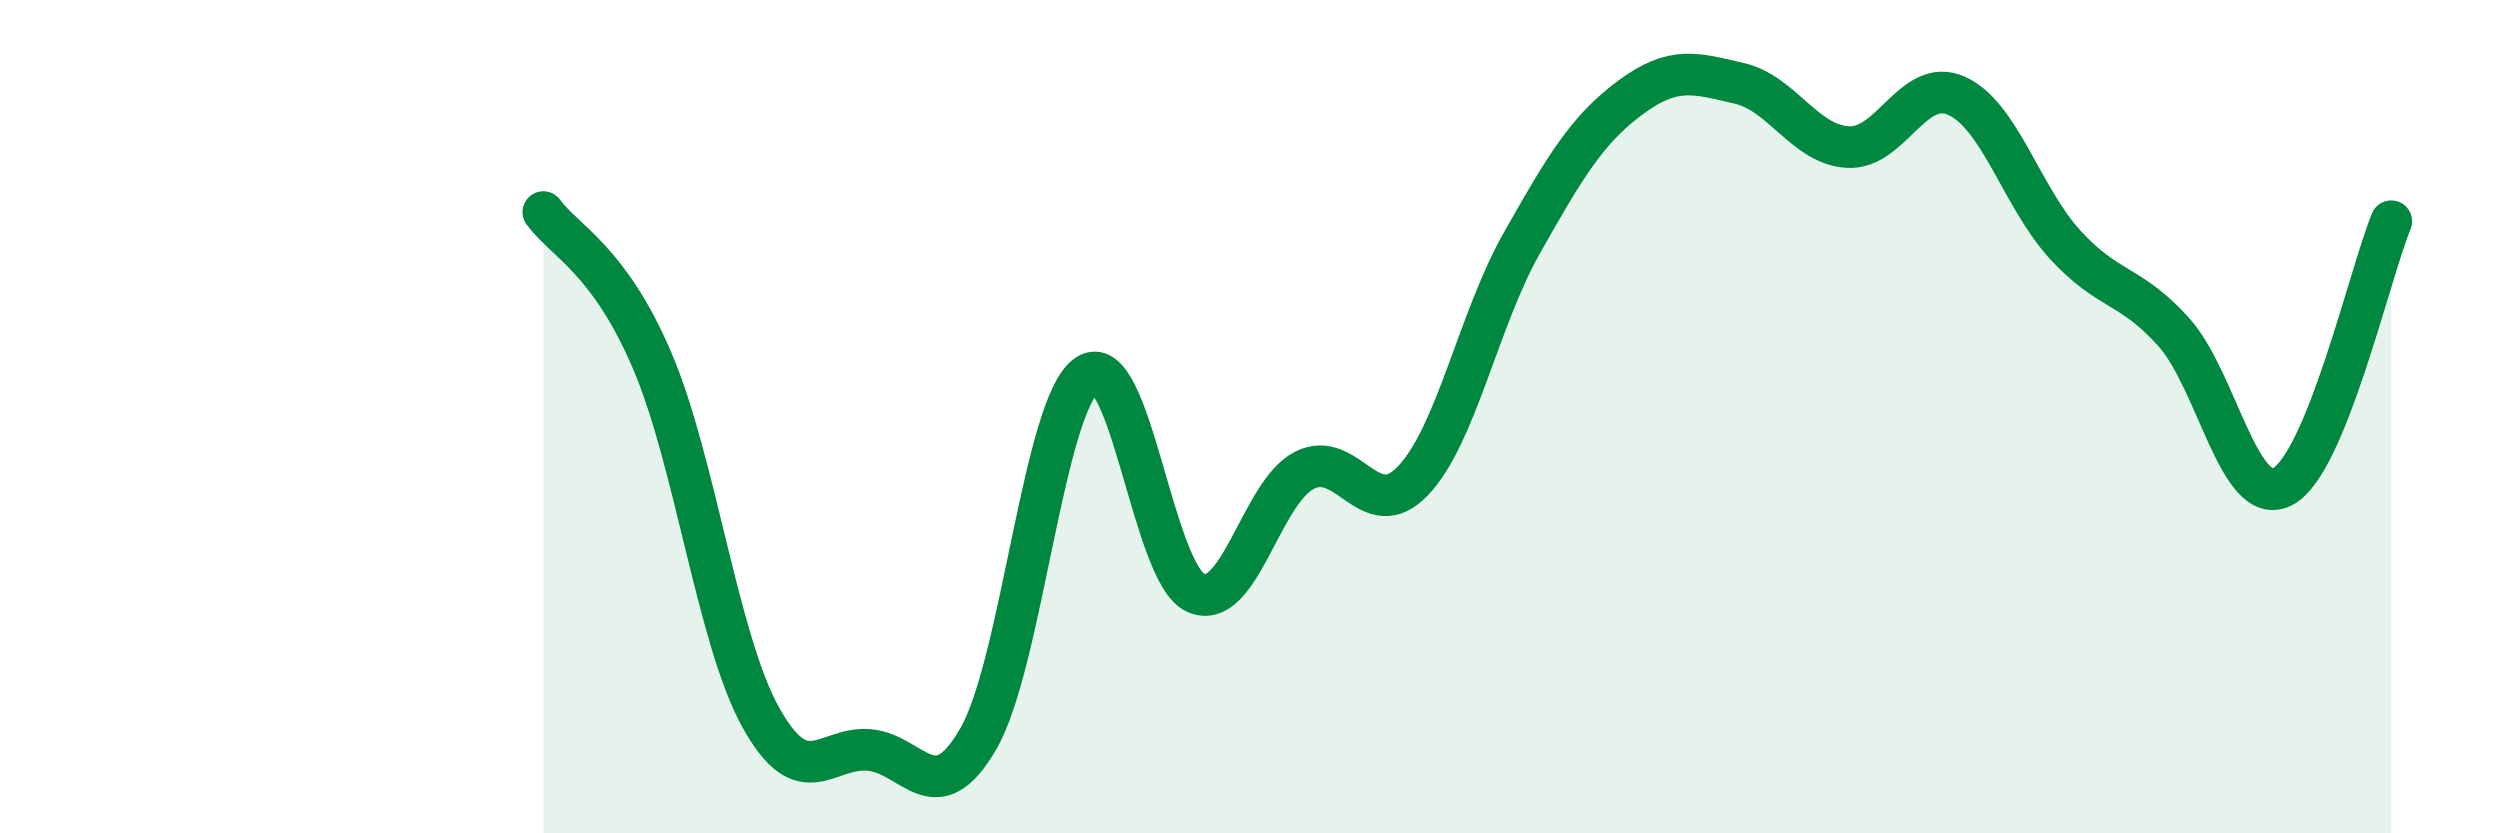 
    <svg width="60" height="20" viewBox="0 0 60 20" xmlns="http://www.w3.org/2000/svg">
      <path
        d="M 13.04,5.09 C 13.56,5.8 14.61,6.22 15.65,8.65 C 16.69,11.08 17.22,15.35 18.26,17.22 C 19.3,19.09 19.83,17.9 20.87,18 C 21.91,18.1 22.44,19.53 23.48,17.73 C 24.52,15.93 25.05,9.7 26.09,9 C 27.13,8.3 27.66,13.77 28.7,14.23 C 29.74,14.69 30.26,11.83 31.3,11.29 C 32.34,10.75 32.87,12.63 33.91,11.54 C 34.95,10.45 35.48,7.68 36.52,5.84 C 37.56,4 38.09,3.11 39.13,2.34 C 40.17,1.57 40.7,1.76 41.74,2 C 42.78,2.24 43.31,3.47 44.35,3.53 C 45.39,3.59 45.92,1.83 46.96,2.3 C 48,2.77 48.53,4.75 49.57,5.88 C 50.61,7.01 51.13,6.81 52.17,7.97 C 53.21,9.13 53.74,12.21 54.78,11.68 C 55.82,11.15 56.87,6.58 57.39,5.31L57.39 20L13.04 20Z"
        fill="#008740"
        opacity="0.1"
        stroke-linecap="round"
        stroke-linejoin="round"
      />
      <path
        d="M 13.04,5.09 C 13.56,5.8 14.61,6.22 15.65,8.65 C 16.69,11.08 17.22,15.35 18.26,17.22 C 19.3,19.09 19.83,17.9 20.87,18 C 21.91,18.1 22.44,19.53 23.48,17.73 C 24.52,15.93 25.05,9.7 26.09,9 C 27.13,8.3 27.66,13.77 28.7,14.23 C 29.74,14.69 30.26,11.83 31.3,11.29 C 32.34,10.75 32.87,12.63 33.91,11.54 C 34.95,10.45 35.48,7.68 36.52,5.84 C 37.56,4 38.09,3.11 39.13,2.34 C 40.17,1.57 40.7,1.76 41.74,2 C 42.78,2.24 43.31,3.47 44.35,3.53 C 45.39,3.59 45.92,1.83 46.96,2.3 C 48,2.77 48.53,4.75 49.57,5.88 C 50.61,7.01 51.13,6.81 52.17,7.97 C 53.21,9.13 53.74,12.21 54.78,11.68 C 55.82,11.15 56.87,6.58 57.39,5.31"
        stroke="#008740"
        stroke-width="1"
        fill="none"
        stroke-linecap="round"
        stroke-linejoin="round"
      />
    </svg>
  